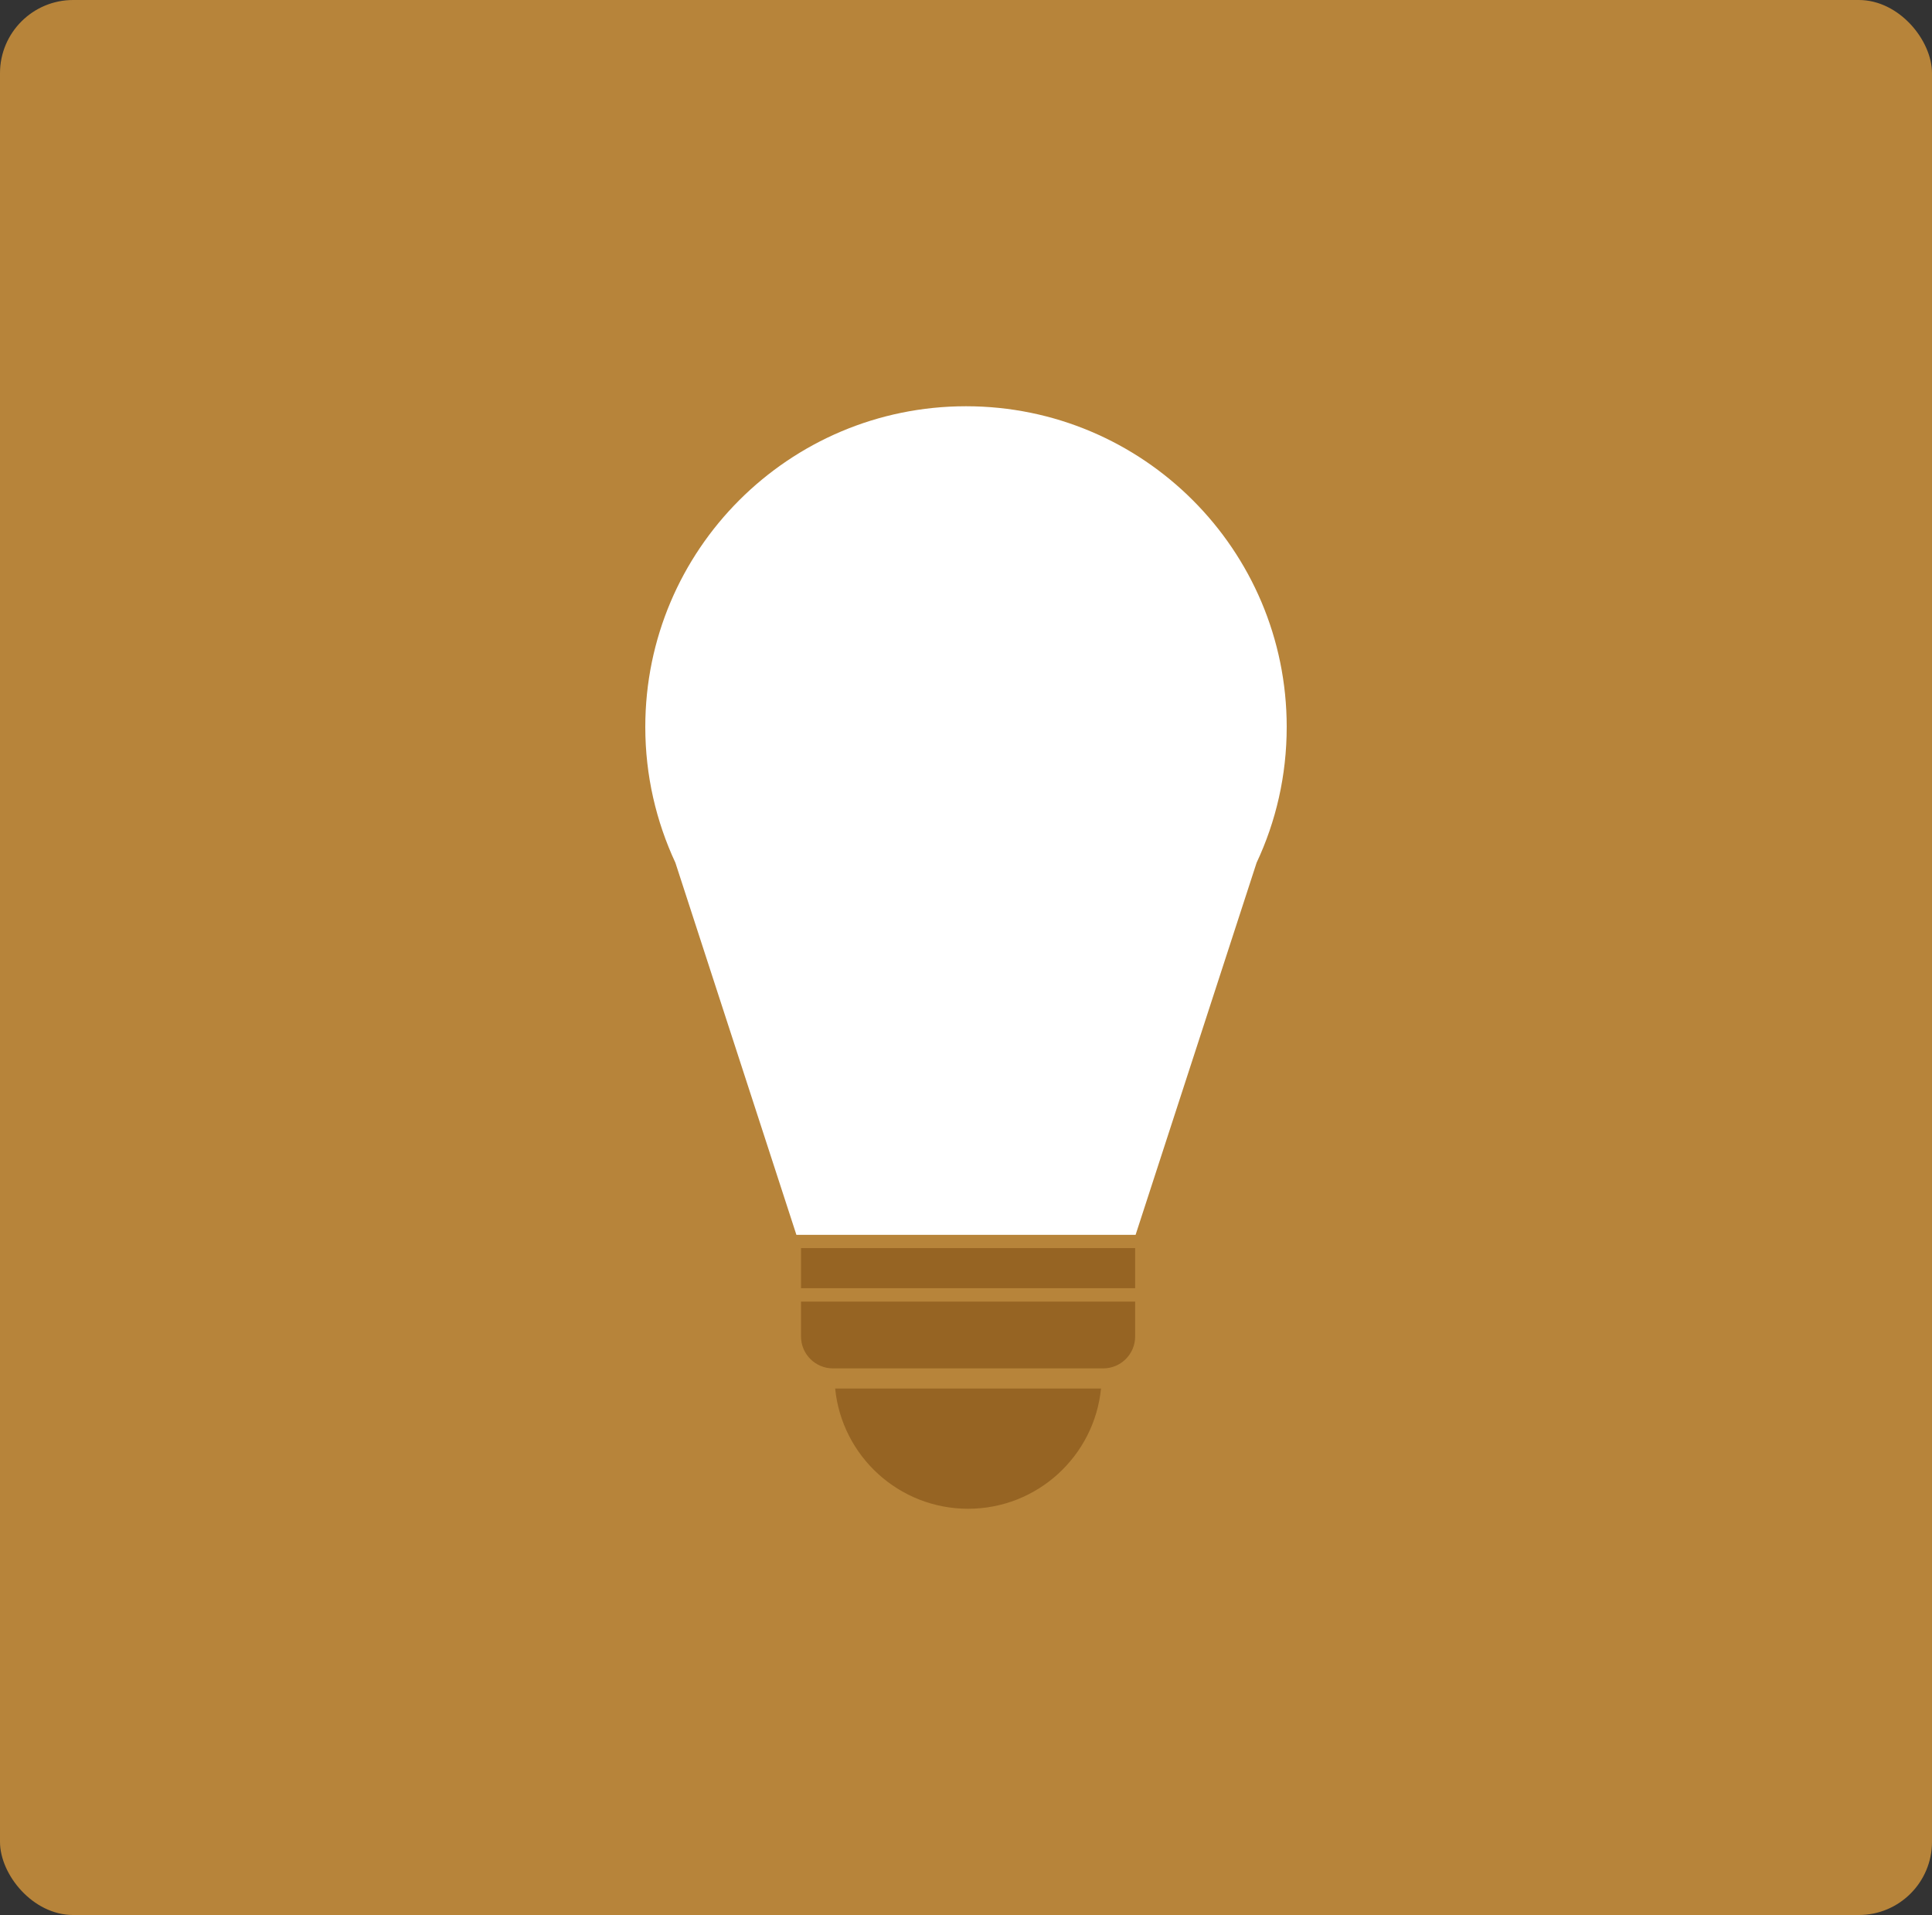<?xml version="1.0" encoding="UTF-8"?>
<svg id="Layer_2" data-name="Layer 2" xmlns="http://www.w3.org/2000/svg" viewBox="0 0 129.64 128.5">
  <rect x="0" y="0" width="129.64" height="128.5" fill="#333333" stroke="none"/>
  <defs>
    <style>
      .cls-1 {
        fill: #fff;
      }

      .cls-2 {
        fill: #b7843a;
      }

      .cls-3 {
        fill: #966423;
      }
    </style>
  </defs>
  <g id="Layer_1-2" data-name="Layer 1">
    <g id="Layer_1-2" data-name="Layer 1-2">
      <rect class="cls-2" width="129.64" height="128.5" rx="4.91" ry="4.91"/>
    </g>
    <g>
      <path class="cls-1" d="m86.34,48.78c0-11.89-9.64-21.52-21.52-21.52s-21.52,9.64-21.52,21.52c0,3.26.73,6.34,2.02,9.11h0l8.12,24.97h22.76l8.12-24.97h0c1.3-2.77,2.02-5.85,2.02-9.11Z"/>
      <g>
        <path class="cls-3" d="m53.75,87.34h22.42v2.34c0,1.18-.96,2.14-2.14,2.14h-18.14c-1.18,0-2.14-.96-2.14-2.14v-2.34h0Z"/>
        <rect class="cls-3" x="53.75" y="83.75" width="22.42" height="2.69"/>
      </g>
      <path class="cls-3" d="m56.04,93.17c.45,4.53,4.27,8.07,8.92,8.07s8.47-3.54,8.92-8.07h-17.84Z"/>
    </g>
  </g>
</svg>